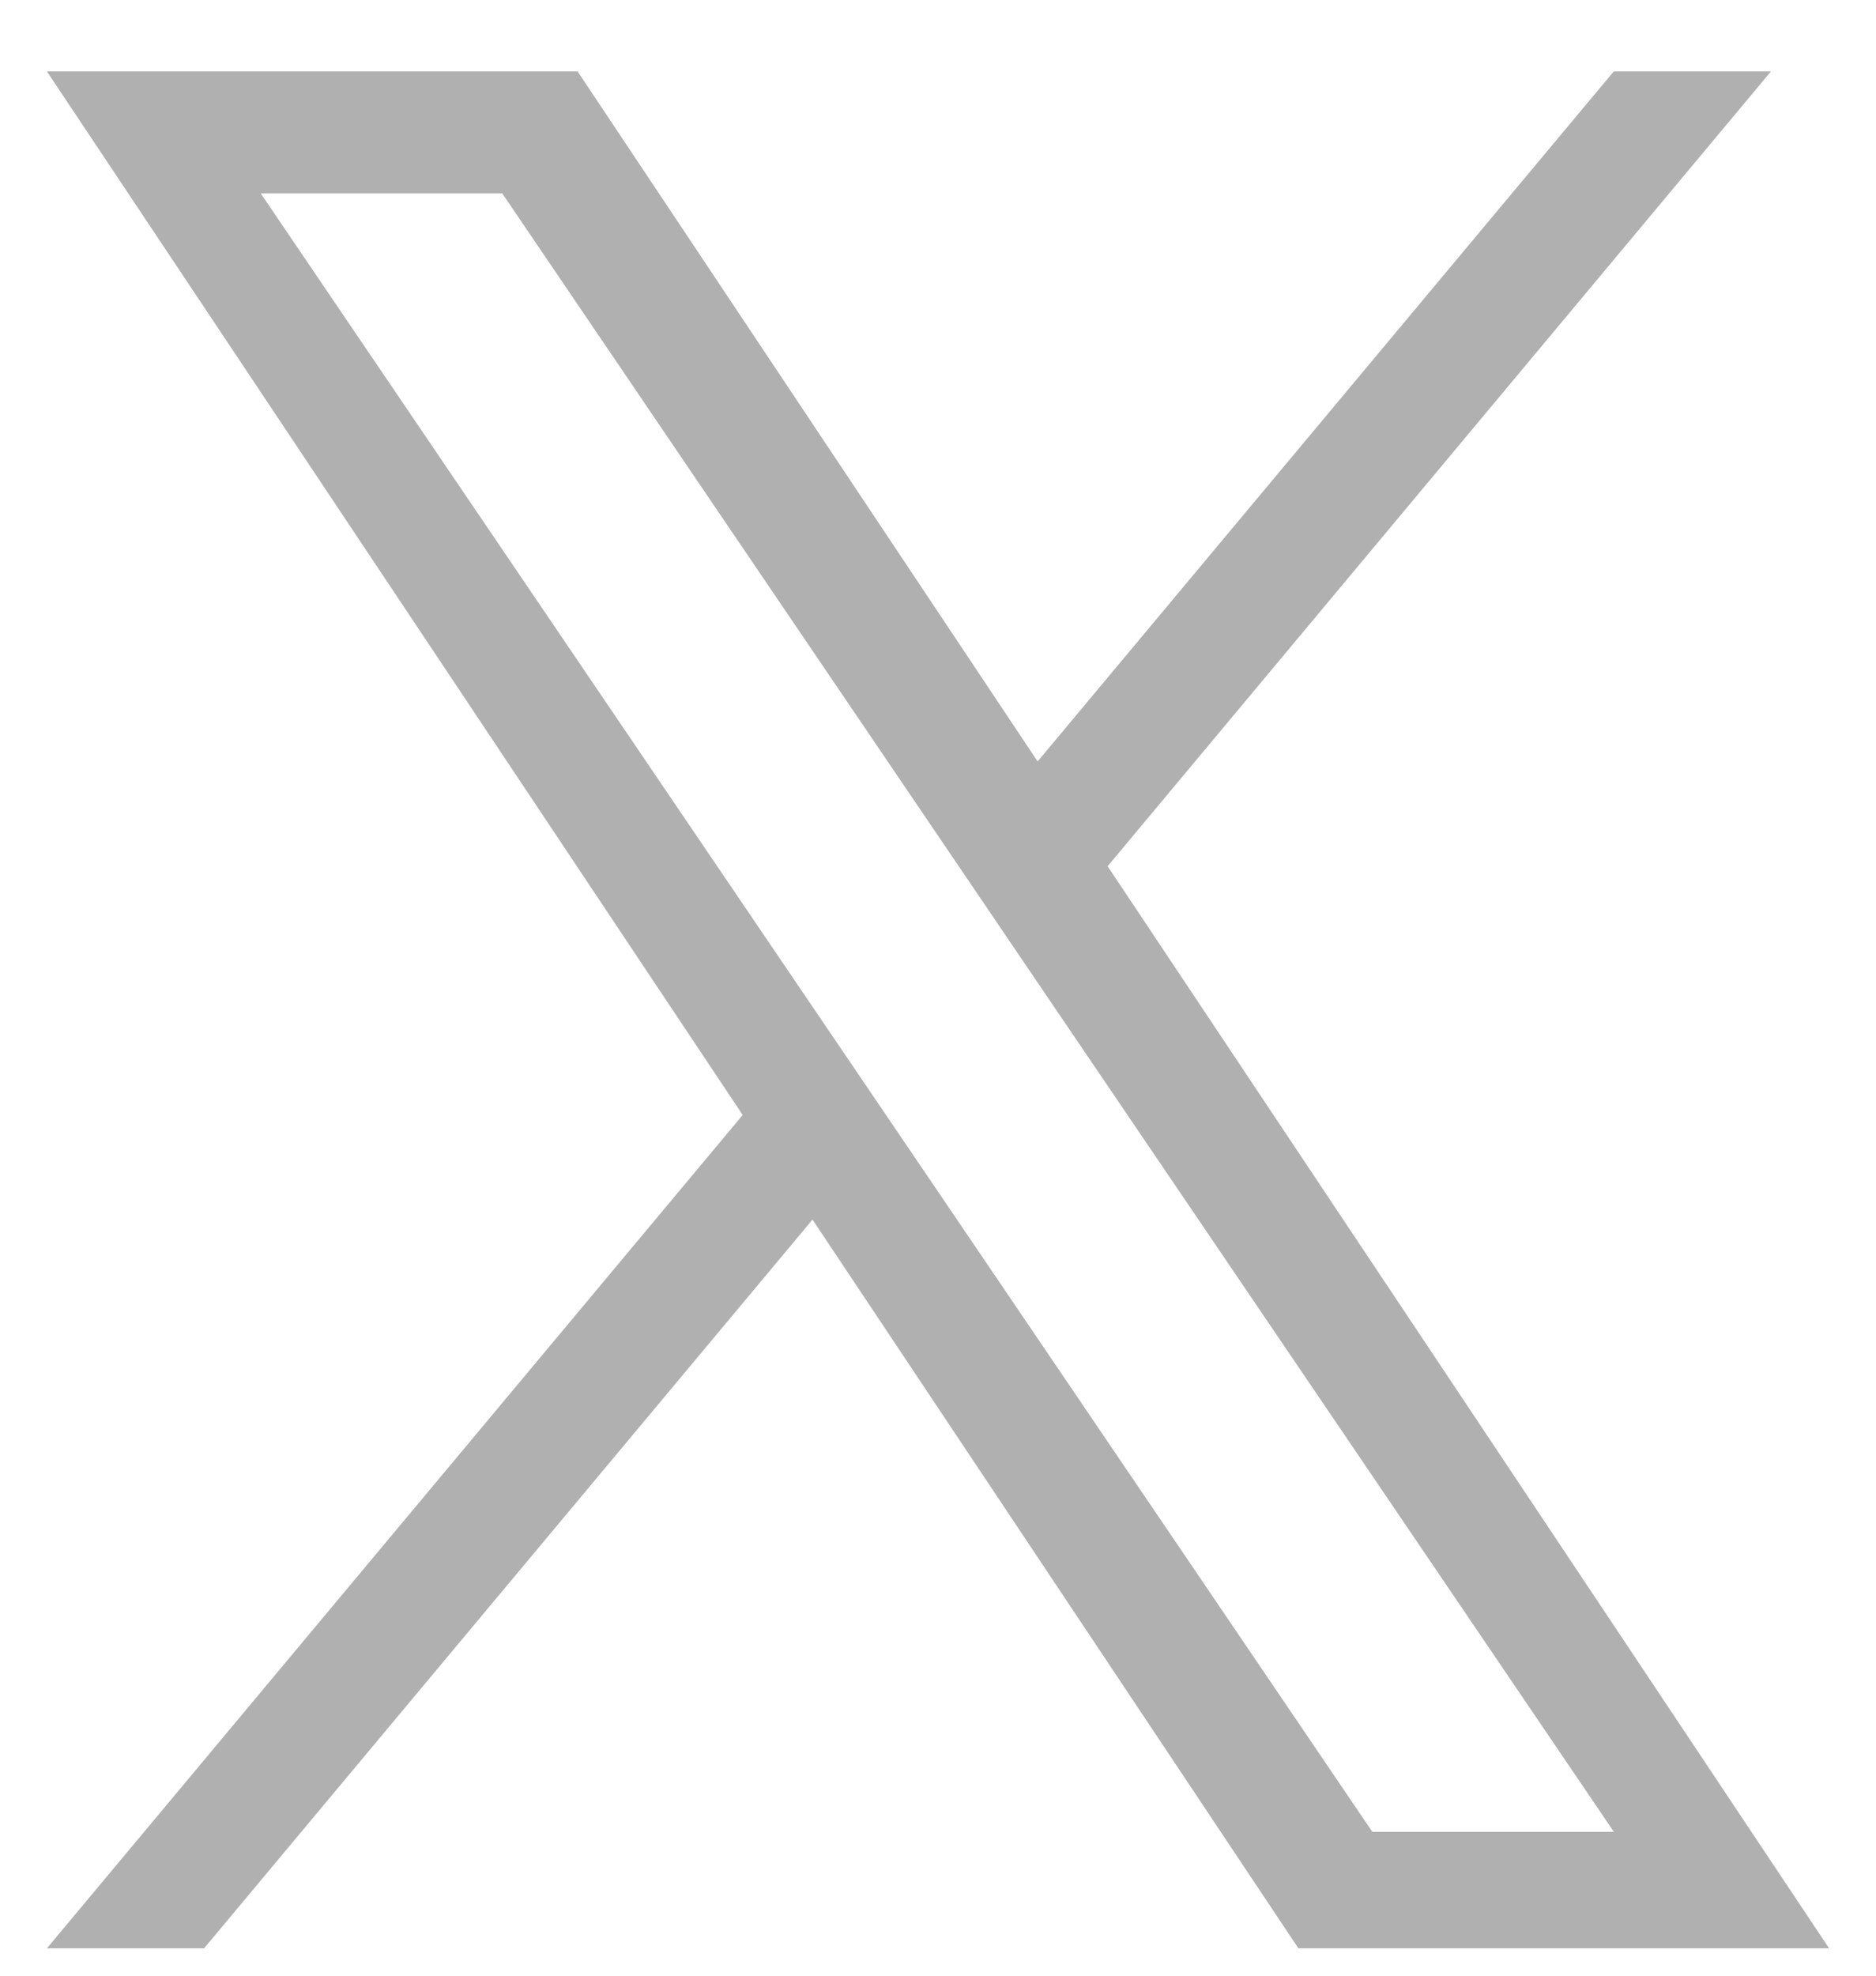<svg width="19" height="20" viewBox="0 0 19 20" fill="none" xmlns="http://www.w3.org/2000/svg">
<g clip-path="url(#clip0_12437_5028)">
<path d="M11.218 8.769L17.936 0.723H16.344L10.509 7.708L5.85 0.723H0.475L7.522 11.287L0.475 19.723H2.067L8.229 12.346L13.15 19.723H18.525L11.218 8.769ZM9.036 11.379L8.322 10.328L2.641 1.958H5.087L9.672 8.713L10.385 9.764L16.345 18.544H13.899L9.036 11.379Z" fill="#B0B0B0"/>
</g>
<defs>
<clipPath id="clip0_12437_5028">
<rect width="19" height="19" fill="white" transform="translate(0 0.723)"/>
</clipPath>
</defs>
</svg>
